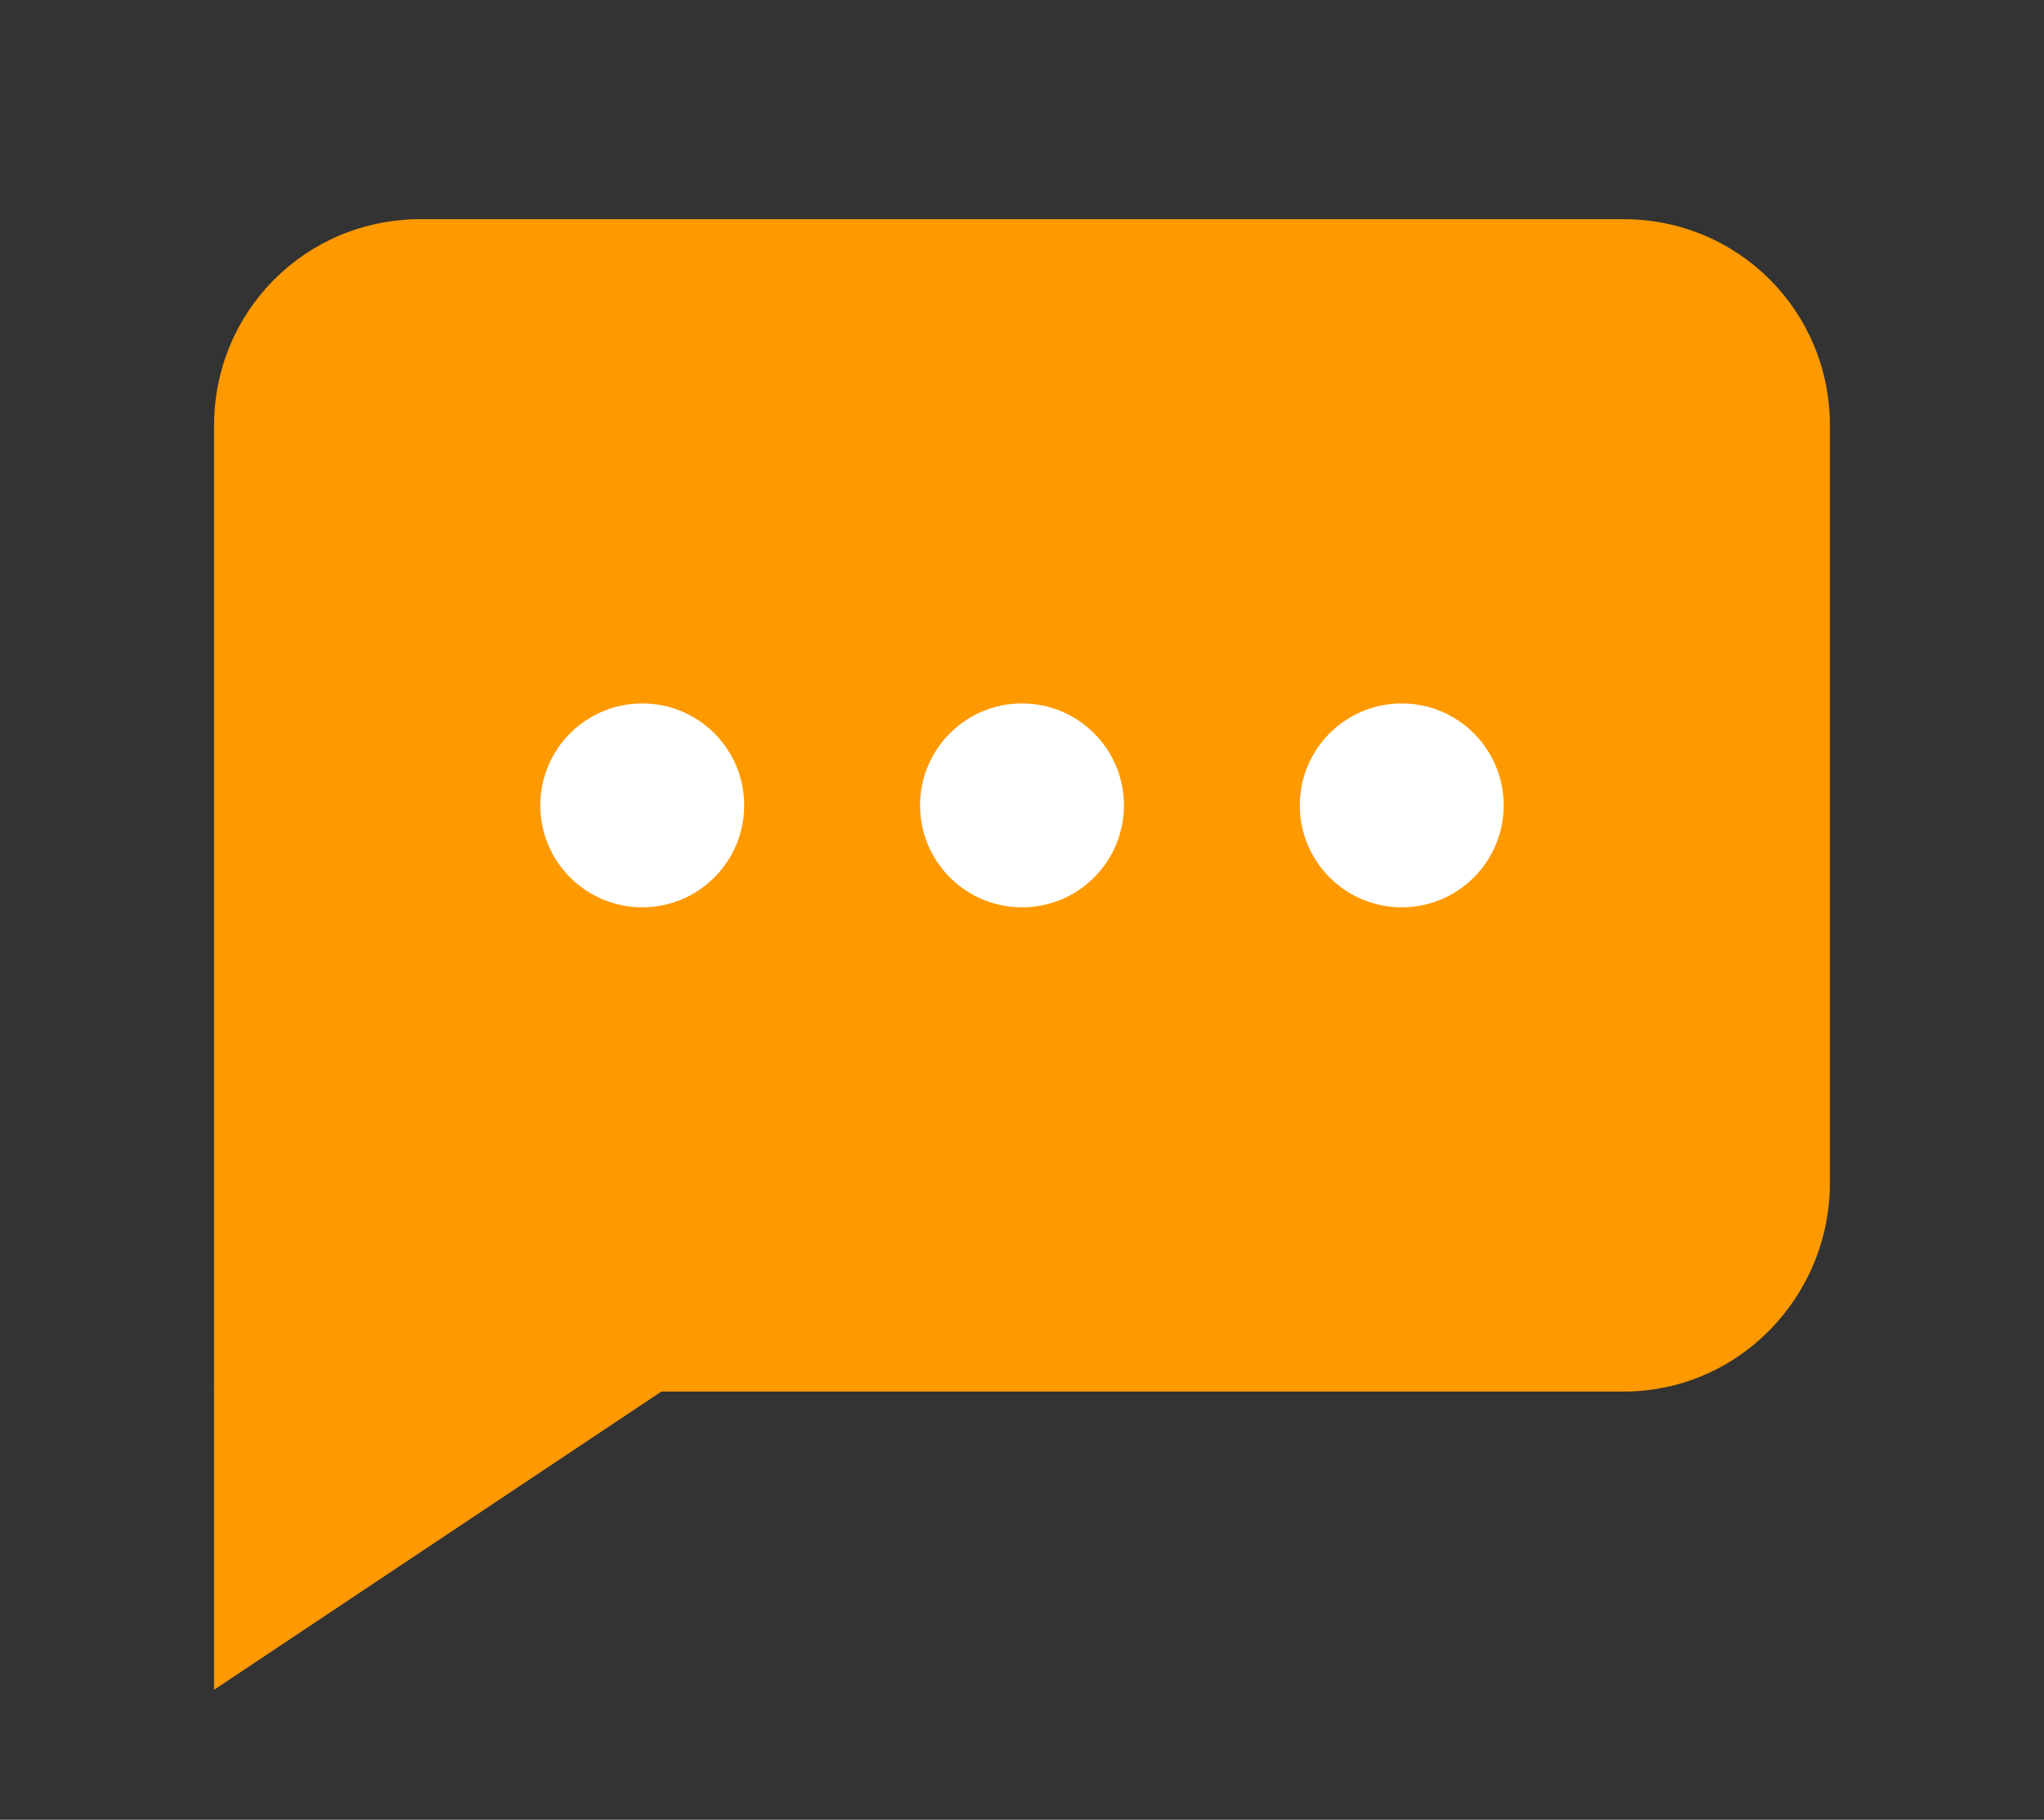 <svg version="1.1" id="Layer_1" xmlns="http://www.w3.org/2000/svg" xmlns:xlink="http://www.w3.org/1999/xlink" x="0px" y="0px"
	 viewBox="0 0 80.2 71.4" style="enable-background:new 0 0 80.2 71.4;" xml:space="preserve">
<rect x="0" y="0" width="80.2" height="71.4" fill="#333333" stroke="none"/>
<style type="text/css">
	.st0{fill:#FF9900;}
	.st1{fill:#FFFFFF;}
</style>
<title>message</title>
<g>
	<path class="st0" d="M63.7,54.6H8.4V16.7c0-4.5,3.6-8.1,8.1-8.1h47.2c4.5,0,8.1,3.6,8.1,8.1v29.7C71.8,50.9,68.2,54.6,63.7,54.6z"
		/>
	<g>
		<circle class="st1" cx="25.2" cy="31.6" r="4"/>
		<circle class="st1" cx="40.1" cy="31.6" r="4"/>
		<circle class="st1" cx="55" cy="31.6" r="4"/>
	</g>
	<polygon class="st0" points="8.4,66.3 8.4,54.3 26.4,54.3 	"/>
</g>
</svg>
